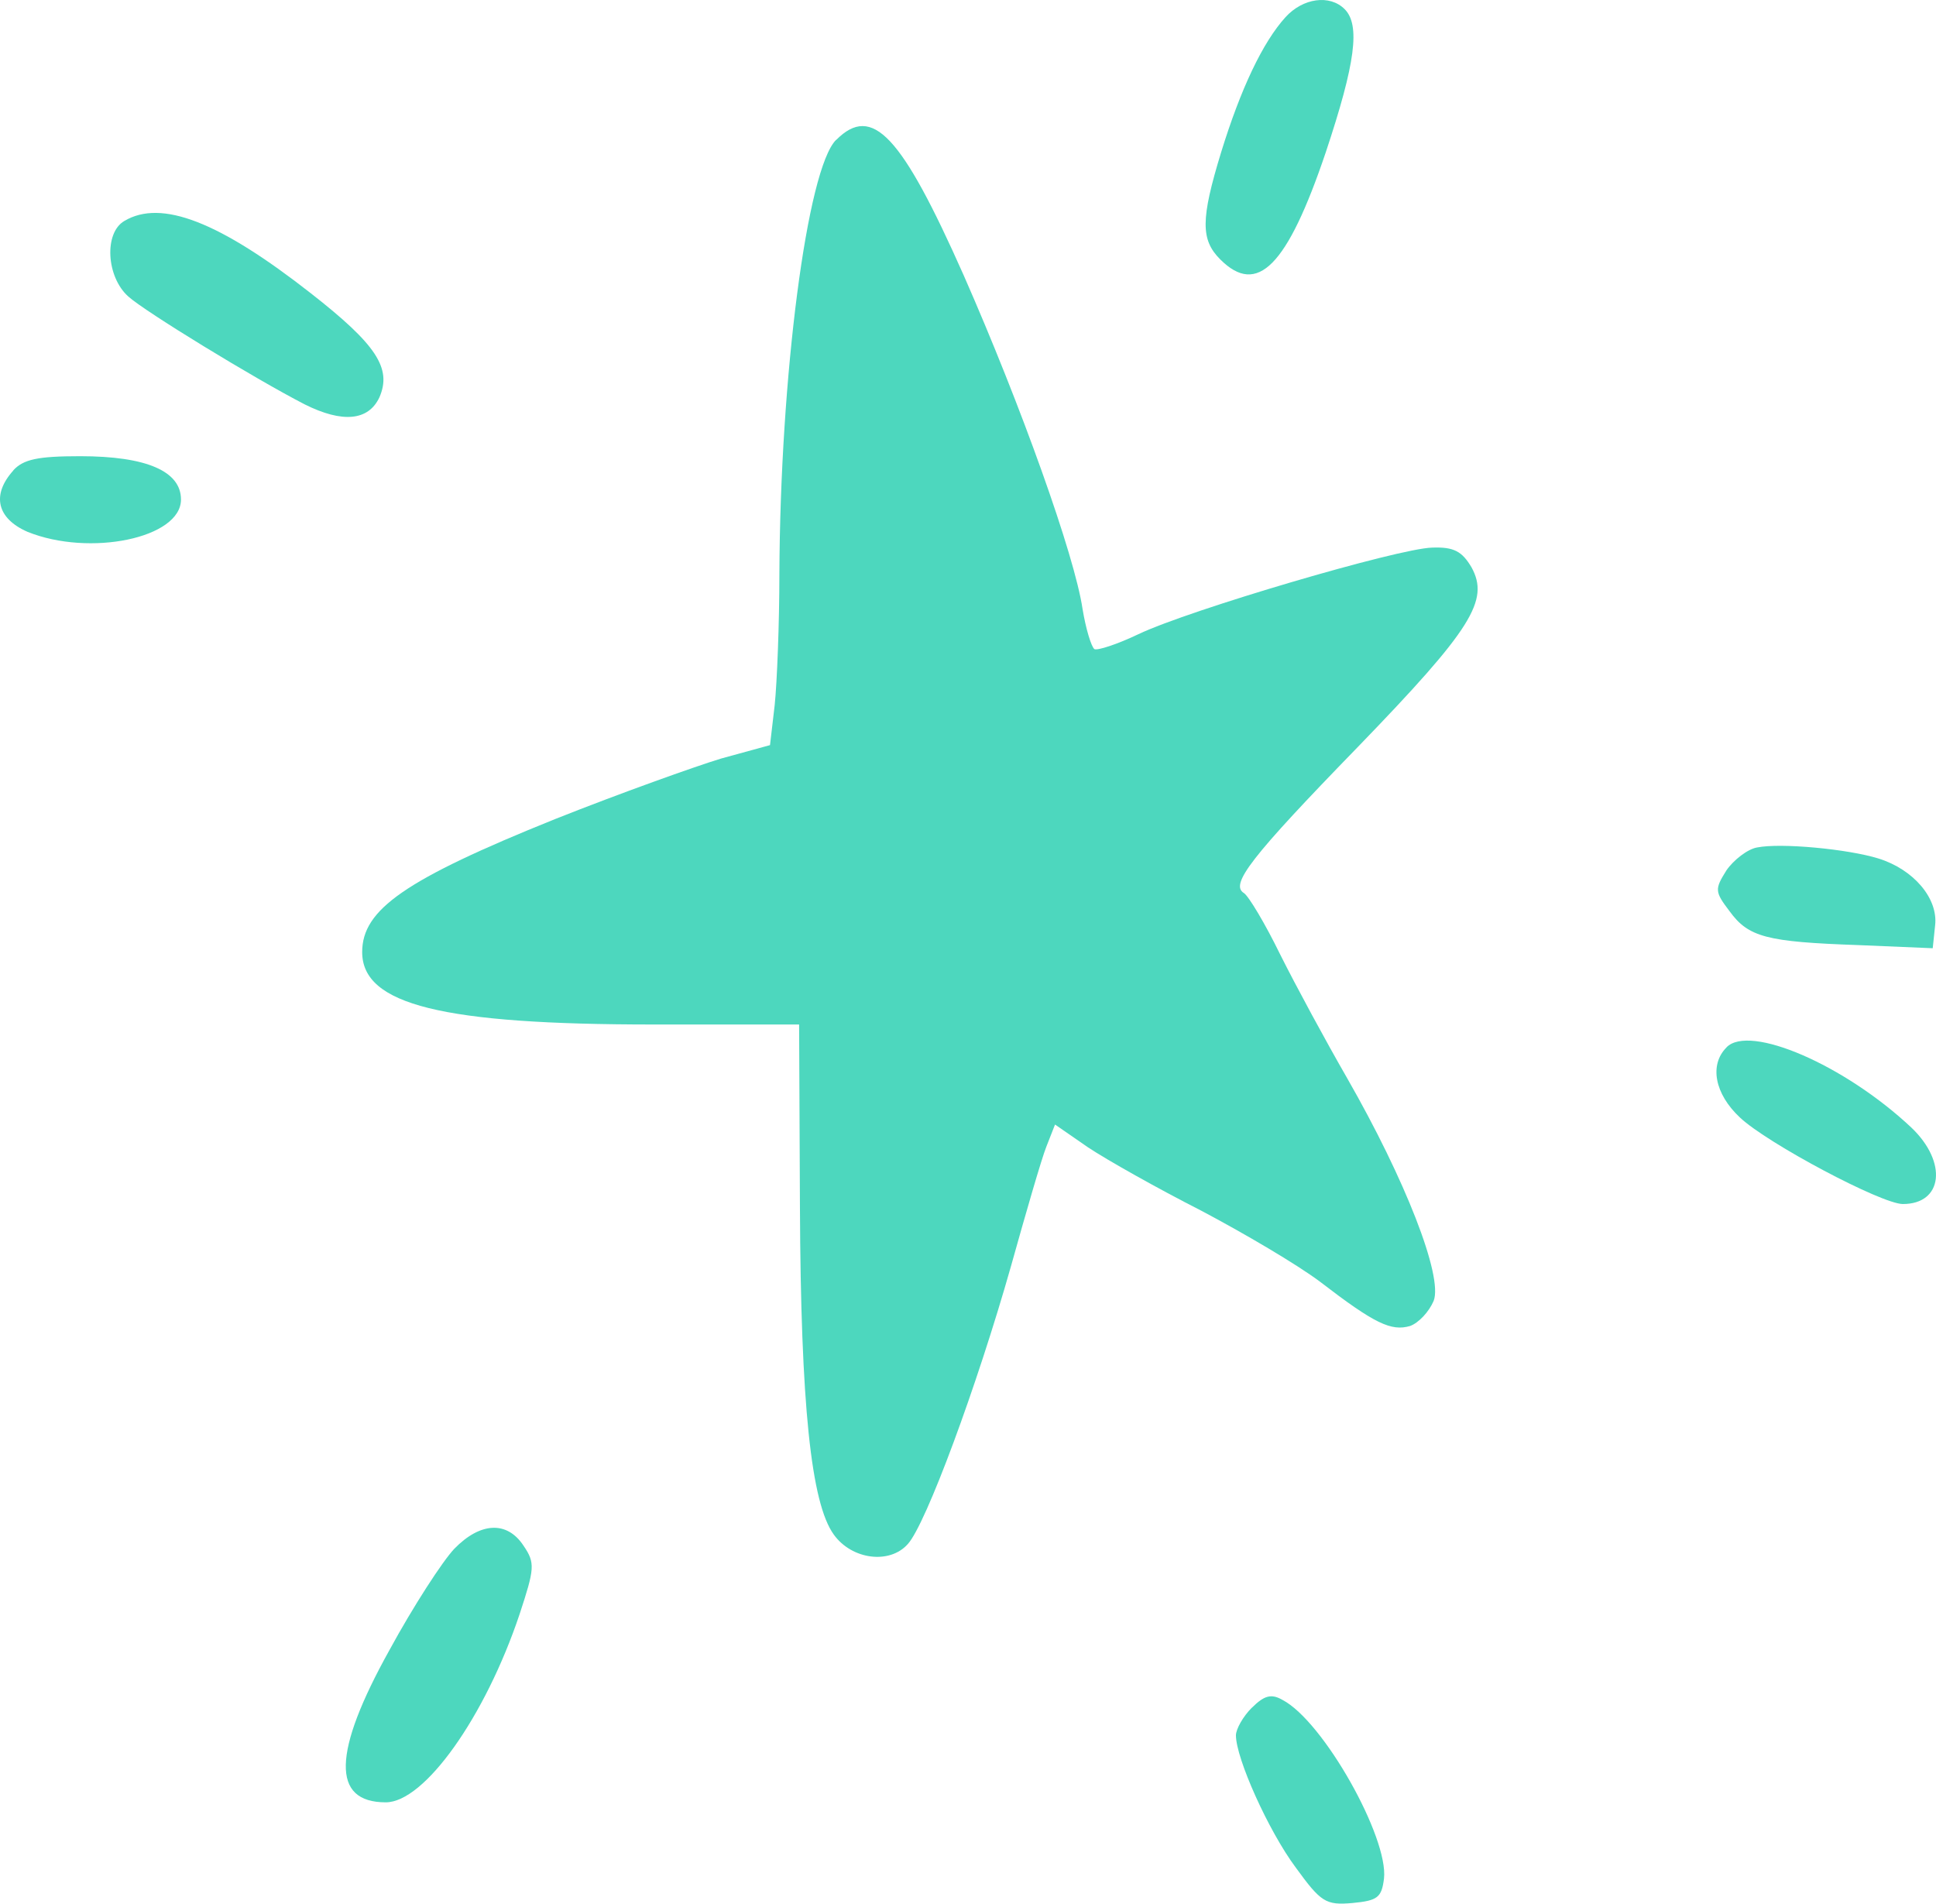 <?xml version="1.0" encoding="UTF-8"?><svg id="Layer_2" xmlns="http://www.w3.org/2000/svg" viewBox="0 0 210.912 207.412"><g id="Layer_1-2"><path d="M140.058,1.856c-2.49,2.74-4.89,7.8-7.03,14.75-2.23,7.29-2.23,9.52-.09,11.66,4.03,4.03,7.29.77,11.49-11.66,3.26-9.78,3.77-13.89,2.06-15.61-1.63-1.63-4.55-1.2-6.43.86Z" style="fill:#4dd7be; fill-rule:evenodd; stroke-width:0px;"/><path d="M91.087,15.236c-3.17,3.17-6.09,25.82-6.18,47.34,0,5.4-.26,11.84-.51,14.24l-.51,4.37-5.32,1.46c-2.83.86-10.98,3.77-18.1,6.6-16.38,6.6-21.01,9.86-21.01,14.49,0,5.75,8.75,7.89,31.73,7.89h15.87l.09,19.9c.09,21.44,1.2,32.25,3.69,35.68,1.97,2.74,6.09,3.26,8.06,1.03,1.97-2.14,7.55-17.24,11.24-30.27,1.63-5.83,3.34-11.75,3.86-13.04l.94-2.4,3.6,2.49c2.06,1.37,7.55,4.46,12.26,6.86,4.72,2.49,10.55,5.92,13.04,7.8,5.92,4.55,7.72,5.4,9.78,4.8.94-.34,2.06-1.54,2.57-2.74,1.03-2.66-3.09-13.21-9.43-24.27-2.32-4.03-5.57-10.03-7.29-13.47-1.63-3.34-3.43-6.35-3.95-6.69-1.54-.94.69-3.86,12.44-15.95,12.44-12.86,14.32-15.95,12.35-19.55-1.03-1.72-1.89-2.23-4.29-2.14-3.69.09-26.42,6.78-31.99,9.43-2.32,1.11-4.46,1.8-4.8,1.63-.34-.26-.94-2.23-1.29-4.37-.86-5.83-6.69-22.13-12.95-36.36-6.78-15.27-9.95-18.7-13.89-14.75l-.01-.01Z" style="fill:#4dd7be; fill-rule:evenodd; stroke-width:0px;"/><path d="M13.547,24.076c-2.23,1.29-1.97,6.09.43,8.23,1.8,1.63,13.72,8.92,19.21,11.75,4.12,2.06,6.95,1.8,8.15-.77,1.37-3.17-.34-5.75-7.46-11.32-9.95-7.8-16.3-10.29-20.33-7.89Z" style="fill:#4dd7be; fill-rule:evenodd; stroke-width:0px;"/><path d="M1.457,51.256c-2.4,2.66-1.8,5.23,1.54,6.69,6.78,2.74,16.72.69,16.72-3.52,0-3.09-3.77-4.72-10.98-4.72-4.63,0-6.18.34-7.29,1.54l.01.01Z" style="fill:#4dd7be; fill-rule:evenodd; stroke-width:0px;"/><path d="M191.425,92.336c-1.03.17-2.57,1.37-3.34,2.49-1.29,2.06-1.29,2.32.34,4.46,2.06,2.83,4.03,3.34,14.07,3.69l8.06.34.26-2.49c.34-2.92-2.32-6.09-6.18-7.29-3.34-1.03-10.63-1.72-13.21-1.2Z" style="fill:#4dd7be; fill-rule:evenodd; stroke-width:0px;"/><path d="M188.088,114.126c-1.89,1.89-1.29,5.06,1.46,7.63,3,2.83,15.44,9.43,17.75,9.43,4.37,0,4.89-4.55.94-8.32-7.29-6.86-17.67-11.32-20.15-8.75v.01Z" style="fill:#4dd7be; fill-rule:evenodd; stroke-width:0px;"/><path d="M49.486,168.756c-1.29,1.37-4.46,6.26-7.03,10.98-6.26,11.24-6.35,16.64-.43,16.64,4.2,0,10.81-9.26,14.58-20.5,1.63-4.97,1.72-5.57.43-7.46-1.8-2.74-4.72-2.57-7.55.34Z" style="fill:#4dd7be; fill-rule:evenodd; stroke-width:0px;"/><path d="M136.365,186.076c-.94.94-1.72,2.32-1.72,3,0,2.49,3.52,10.38,6.52,14.41,2.74,3.77,3.26,4.12,6.18,3.86,2.74-.26,3.17-.6,3.43-2.66.51-4.46-6.6-17.15-11.06-19.47-1.2-.69-1.97-.51-3.34.86h-.01Z" style="fill:#4dd7be; fill-rule:evenodd; stroke-width:0px;"/></g></svg>